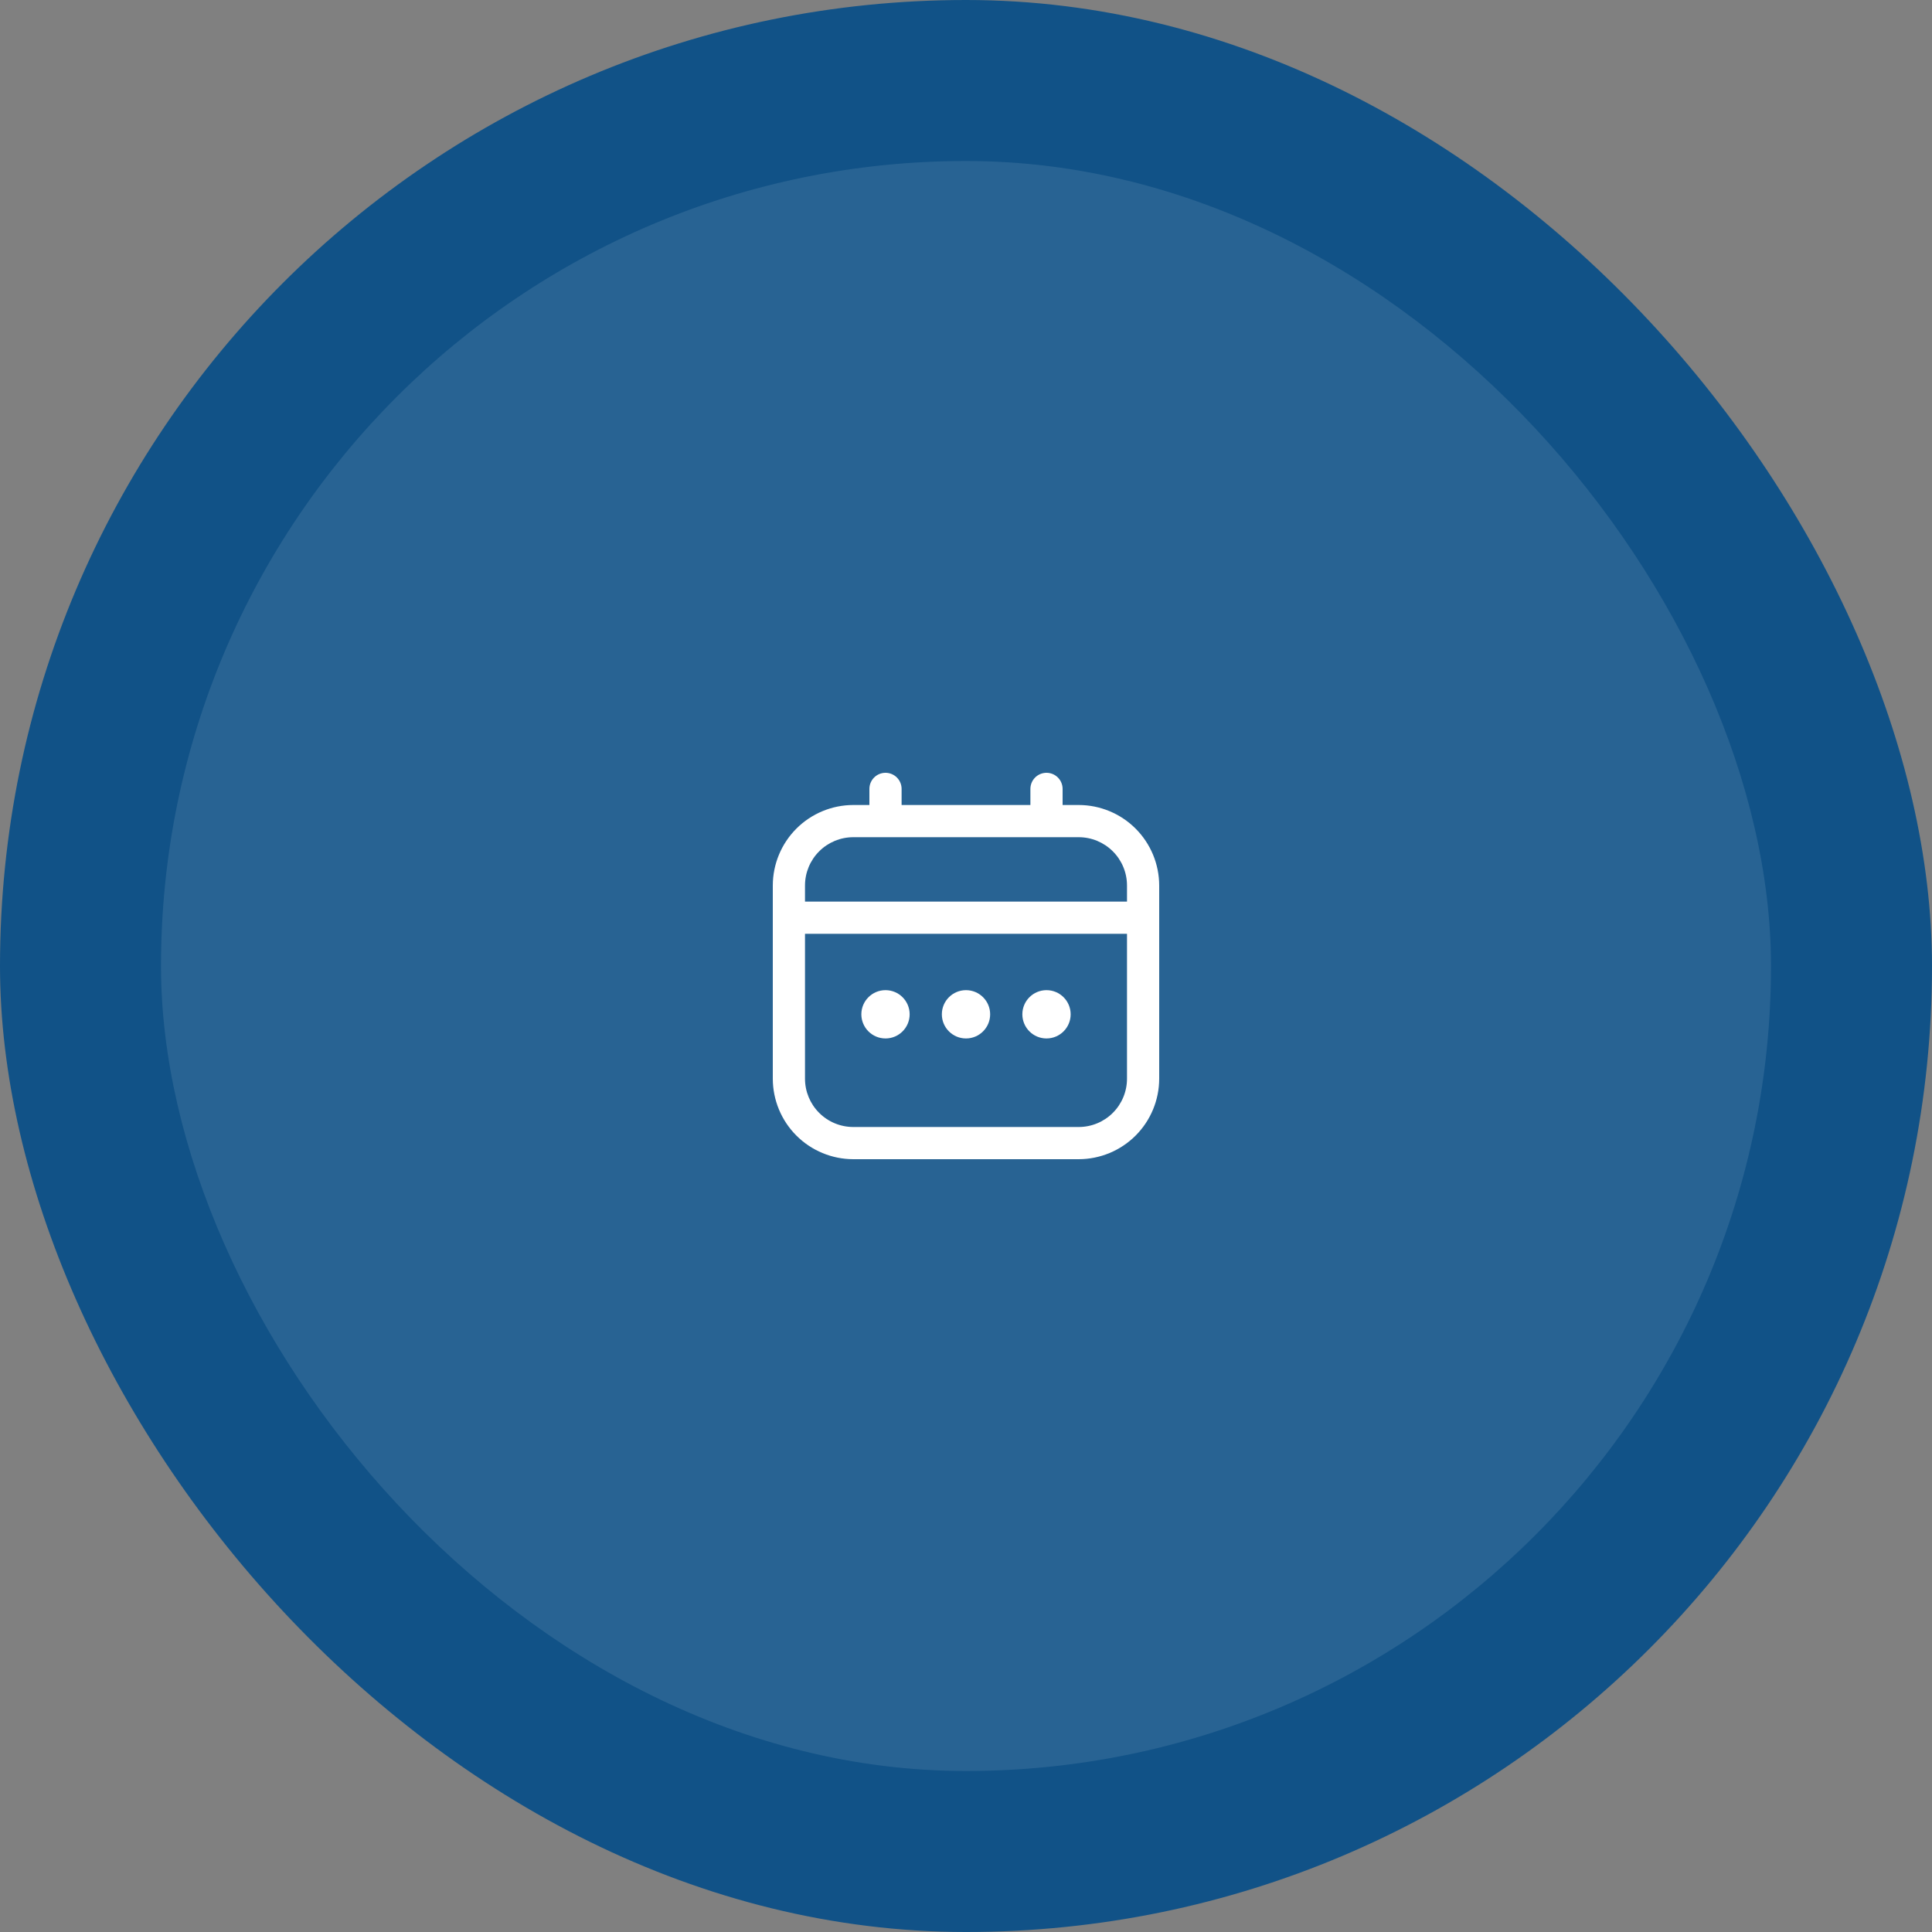 <svg xmlns="http://www.w3.org/2000/svg" width="120" height="120" viewBox="0 0 120 120" fill="none"><rect x="0" y="0" width="120" height="120" fill="#808080" stroke="none"/><rect width="120" height="120" rx="60" fill="#115287"></rect><rect x="10" y="10" width="100" height="100" rx="50" fill="white" fill-opacity="0.1"></rect><g clip-path="url(#clip0_403_6)"><path d="M67 50H66V49C66 48.735 65.895 48.48 65.707 48.293C65.52 48.105 65.265 48 65 48C64.735 48 64.48 48.105 64.293 48.293C64.105 48.48 64 48.735 64 49V50H56V49C56 48.735 55.895 48.48 55.707 48.293C55.52 48.105 55.265 48 55 48C54.735 48 54.48 48.105 54.293 48.293C54.105 48.48 54 48.735 54 49V50H53C51.674 50.002 50.404 50.529 49.466 51.466C48.529 52.404 48.002 53.674 48 55V67C48.002 68.326 48.529 69.596 49.466 70.534C50.404 71.471 51.674 71.998 53 72H67C68.326 71.998 69.596 71.471 70.534 70.534C71.471 69.596 71.998 68.326 72 67V55C71.998 53.674 71.471 52.404 70.534 51.466C69.596 50.529 68.326 50.002 67 50ZM50 55C50 54.204 50.316 53.441 50.879 52.879C51.441 52.316 52.204 52 53 52H67C67.796 52 68.559 52.316 69.121 52.879C69.684 53.441 70 54.204 70 55V56H50V55ZM67 70H53C52.204 70 51.441 69.684 50.879 69.121C50.316 68.559 50 67.796 50 67V58H70V67C70 67.796 69.684 68.559 69.121 69.121C68.559 69.684 67.796 70 67 70Z" fill="white"></path><path d="M60 64.5C60.828 64.5 61.5 63.828 61.5 63C61.5 62.172 60.828 61.5 60 61.5C59.172 61.5 58.5 62.172 58.5 63C58.5 63.828 59.172 64.5 60 64.5Z" fill="white"></path><path d="M55 64.5C55.828 64.5 56.5 63.828 56.5 63C56.5 62.172 55.828 61.5 55 61.5C54.172 61.5 53.5 62.172 53.5 63C53.5 63.828 54.172 64.5 55 64.5Z" fill="white"></path><path d="M65 64.5C65.828 64.5 66.5 63.828 66.5 63C66.5 62.172 65.828 61.5 65 61.5C64.172 61.5 63.5 62.172 63.5 63C63.5 63.828 64.172 64.5 65 64.5Z" fill="white"></path></g><defs><clipPath id="clip0_403_6"><rect width="24" height="24" fill="white" transform="translate(48 48)"></rect></clipPath></defs></svg>